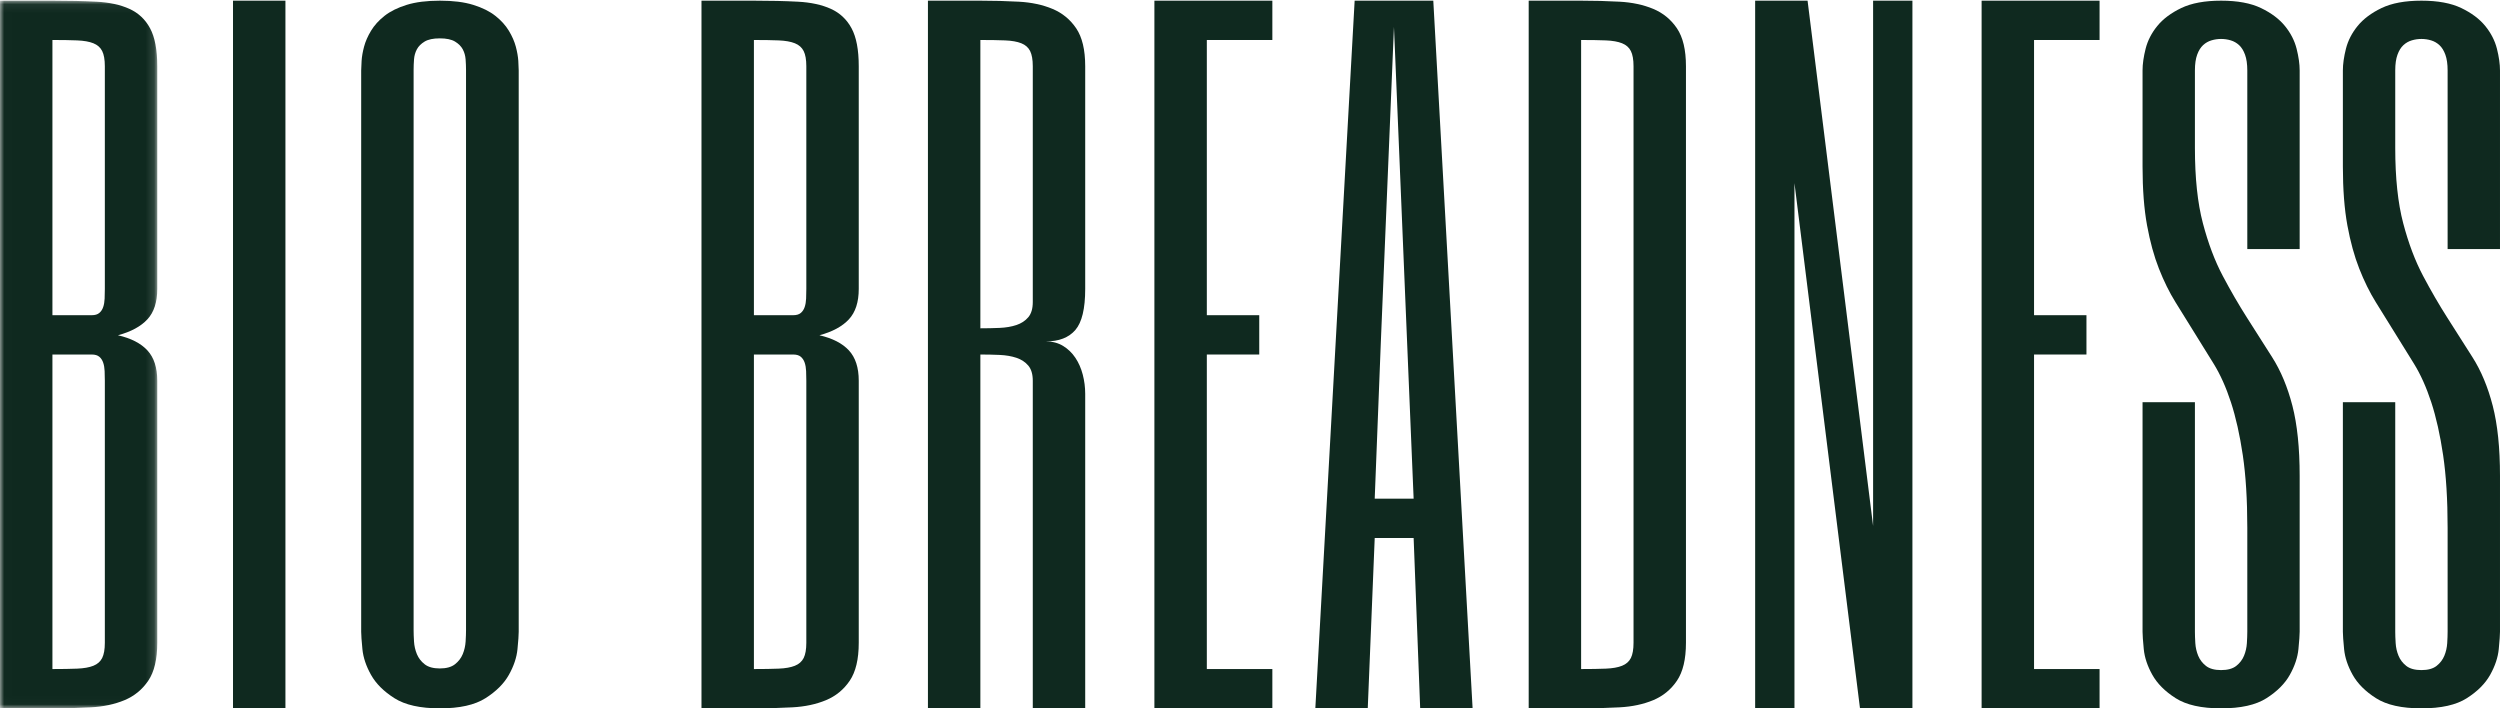 <?xml version="1.0" encoding="UTF-8"?>
<svg width="300px" height="85px" viewBox="0 0 300 85" version="1.1" xmlns="http://www.w3.org/2000/svg" xmlns:xlink="http://www.w3.org/1999/xlink">
    <title>logo-bio-breadness</title>
    <defs>
        <polygon id="path-1" points="0.006 0.061 18.872 0.061 18.872 84.985 0.006 84.985"></polygon>
    </defs>
    <g id="logo-bio-breadness" stroke="none" stroke-width="1" fill="none" fill-rule="evenodd">
        <g id="BioBreadness_Logo_Donkergroen_RGB">
            <g id="Group-3" transform="translate(0, 0.019)">
                <mask id="mask-2" fill="white">
                    <use xlink:href="#path-1"></use>
                </mask>
                <g id="Clip-2"></g>
                <path d="M18.872,77.121 C18.872,79.087 18.511,80.602 17.791,81.667 C17.07,82.731 16.119,83.51 14.94,84.002 C13.761,84.493 12.416,84.781 10.91,84.861 C9.403,84.944 7.863,84.985 6.291,84.985 L0,84.985 L0,0.061 L6.291,0.061 C8.257,0.061 10.018,0.103 11.574,0.185 C13.13,0.267 14.449,0.553 15.53,1.044 C16.611,1.536 17.439,2.314 18.011,3.379 C18.585,4.444 18.872,5.959 18.872,7.925 L18.872,34.659 C18.872,36.233 18.479,37.445 17.692,38.297 C16.906,39.149 15.727,39.788 14.154,40.213 C15.727,40.574 16.906,41.179 17.692,42.032 C18.479,42.884 18.872,44.096 18.872,45.668 L18.872,77.121 Z M6.291,37.805 L11.009,37.805 C11.402,37.805 11.705,37.716 11.918,37.534 C12.131,37.355 12.287,37.117 12.385,36.822 C12.484,36.528 12.54,36.192 12.556,35.815 C12.573,35.439 12.581,35.053 12.581,34.659 L12.581,7.925 C12.581,7.139 12.474,6.533 12.262,6.106 C12.049,5.681 11.697,5.37 11.206,5.173 C10.714,4.976 10.066,4.861 9.264,4.829 C8.461,4.797 7.47,4.779 6.291,4.779 L6.291,37.805 Z M12.581,45.668 C12.581,45.275 12.573,44.89 12.556,44.513 C12.54,44.137 12.484,43.801 12.385,43.506 C12.287,43.211 12.131,42.974 11.918,42.793 C11.705,42.614 11.402,42.523 11.009,42.523 L6.291,42.523 L6.291,80.267 C7.47,80.267 8.461,80.25 9.264,80.217 C10.066,80.185 10.714,80.07 11.206,79.873 C11.697,79.676 12.049,79.365 12.262,78.94 C12.474,78.514 12.581,77.907 12.581,77.121 L12.581,45.668 L12.581,45.668 Z" id="Fill-1" fill="#0F291F" mask="url(#mask-2)"></path>
            </g>
            <polygon id="Fill-4" fill="#0F291F" points="27.961 85.003 34.252 85.003 34.252 0.08 27.961 0.08"></polygon>
            <path d="M62.245,75.816 C62.245,76.199 62.197,76.893 62.098,77.898 C61.999,78.903 61.655,79.932 61.064,80.984 C60.473,82.036 59.538,82.97 58.258,83.782 C56.978,84.596 55.157,85.003 52.794,85.003 C50.431,85.003 48.609,84.596 47.33,83.782 C46.05,82.97 45.115,82.036 44.524,80.984 C43.932,79.932 43.588,78.903 43.489,77.898 C43.392,76.893 43.342,76.199 43.342,75.816 L43.342,8.453 C43.342,8.198 43.359,7.815 43.392,7.305 C43.424,6.795 43.522,6.228 43.686,5.607 C43.85,4.985 44.129,4.347 44.524,3.693 C44.918,3.039 45.459,2.441 46.148,1.899 C46.837,1.356 47.723,0.918 48.806,0.583 C49.889,0.247 51.218,0.081 52.794,0.081 C54.369,0.081 55.698,0.247 56.781,0.583 C57.864,0.918 58.75,1.356 59.439,1.899 C60.129,2.441 60.67,3.039 61.064,3.693 C61.458,4.347 61.736,4.985 61.901,5.607 C62.064,6.228 62.163,6.795 62.197,7.305 C62.228,7.815 62.245,8.198 62.245,8.453 L62.245,75.816 Z M49.633,75.628 C49.633,76.009 49.649,76.463 49.682,76.989 C49.715,77.515 49.83,78.015 50.026,78.494 C50.222,78.971 50.534,79.377 50.96,79.711 C51.386,80.046 51.991,80.214 52.779,80.214 C53.565,80.214 54.171,80.046 54.596,79.711 C55.022,79.377 55.334,78.971 55.53,78.494 C55.727,78.015 55.841,77.515 55.874,76.989 C55.907,76.463 55.923,76.009 55.923,75.628 L55.923,8.376 C55.923,7.994 55.907,7.58 55.874,7.134 C55.841,6.688 55.727,6.283 55.53,5.916 C55.334,5.551 55.022,5.24 54.596,4.984 C54.171,4.73 53.565,4.603 52.779,4.603 C51.991,4.603 51.386,4.73 50.96,4.984 C50.534,5.24 50.222,5.551 50.026,5.916 C49.83,6.283 49.715,6.688 49.682,7.134 C49.649,7.58 49.633,7.994 49.633,8.376 L49.633,75.628 L49.633,75.628 Z" id="Fill-5" fill="#0F291F"></path>
            <path d="M103.05,77.14 C103.05,79.107 102.689,80.621 101.968,81.687 C101.248,82.751 100.298,83.529 99.118,84.021 C97.939,84.512 96.594,84.8 95.088,84.88 C93.581,84.964 92.041,85.004 90.469,85.004 L84.178,85.004 L84.178,0.081 L90.469,0.081 C92.434,0.081 94.195,0.122 95.752,0.204 C97.307,0.286 98.626,0.573 99.707,1.064 C100.789,1.556 101.617,2.334 102.189,3.398 C102.763,4.463 103.05,5.978 103.05,7.944 L103.05,34.679 C103.05,36.252 102.657,37.465 101.87,38.316 C101.084,39.168 99.904,39.807 98.332,40.232 C99.904,40.594 101.084,41.199 101.87,42.051 C102.657,42.903 103.05,44.115 103.05,45.687 L103.05,77.14 Z M90.469,37.824 L95.186,37.824 C95.58,37.824 95.882,37.735 96.096,37.554 C96.308,37.374 96.464,37.136 96.563,36.841 C96.661,36.547 96.717,36.211 96.734,35.834 C96.75,35.458 96.759,35.072 96.759,34.679 L96.759,7.944 C96.759,7.158 96.652,6.552 96.44,6.126 C96.226,5.701 95.874,5.389 95.383,5.192 C94.891,4.995 94.244,4.881 93.442,4.848 C92.639,4.816 91.648,4.799 90.469,4.799 L90.469,37.824 Z M96.759,45.687 C96.759,45.295 96.75,44.91 96.734,44.533 C96.717,44.156 96.661,43.82 96.563,43.526 C96.464,43.231 96.308,42.993 96.096,42.812 C95.882,42.633 95.58,42.542 95.186,42.542 L90.469,42.542 L90.469,80.286 C91.648,80.286 92.639,80.27 93.442,80.236 C94.244,80.204 94.891,80.09 95.383,79.892 C95.874,79.696 96.226,79.385 96.44,78.96 C96.652,78.534 96.759,77.926 96.759,77.14 L96.759,45.687 L96.759,45.687 Z" id="Fill-6" fill="#0F291F"></path>
            <path d="M130.225,34.679 C130.225,37.038 129.832,38.677 129.046,39.594 C128.259,40.511 127.08,40.97 125.507,40.97 C126.293,40.97 126.981,41.15 127.571,41.511 C128.16,41.871 128.652,42.346 129.046,42.935 C129.439,43.525 129.734,44.197 129.93,44.95 C130.126,45.704 130.225,46.474 130.225,47.26 L130.225,85.003 L123.934,85.003 L123.934,45.688 C123.934,44.902 123.753,44.296 123.393,43.869 C123.033,43.444 122.558,43.132 121.968,42.935 C121.379,42.739 120.707,42.624 119.954,42.591 C119.199,42.559 118.43,42.542 117.644,42.542 L117.644,85.003 L111.352,85.003 L111.352,0.081 L117.644,0.081 C119.217,0.081 120.756,0.123 122.263,0.204 C123.77,0.286 125.114,0.572 126.293,1.064 C127.472,1.555 128.423,2.334 129.143,3.398 C129.864,4.463 130.225,5.979 130.225,7.945 L130.225,34.679 Z M123.934,7.945 C123.934,7.157 123.827,6.552 123.615,6.126 C123.402,5.7 123.049,5.388 122.558,5.192 C122.066,4.996 121.42,4.881 120.617,4.848 C119.814,4.816 118.822,4.799 117.644,4.799 L117.644,39.397 C118.43,39.397 119.199,39.381 119.954,39.348 C120.707,39.316 121.379,39.2 121.968,39.004 C122.558,38.807 123.033,38.497 123.393,38.07 C123.753,37.645 123.934,37.038 123.934,36.251 L123.934,7.945 L123.934,7.945 Z" id="Fill-7" fill="#0F291F"></path>
            <polyline id="Fill-8" fill="#0F291F" points="152.682 4.799 144.819 4.799 144.819 37.824 151.11 37.824 151.11 42.542 144.819 42.542 144.819 80.285 152.682 80.285 152.682 85.003 138.528 85.003 138.528 0.081 152.682 0.081 152.682 4.799"></polyline>
            <path d="M176.712,85.003 L170.422,85.003 L169.636,64.559 L164.966,64.559 L164.131,85.003 L157.84,85.003 L162.558,0.081 L171.995,0.081 L176.712,85.003 Z M168.849,40.969 L167.276,3.226 L165.704,40.969 L164.966,59.841 L169.636,59.841 L168.849,40.969 L168.849,40.969 Z" id="Fill-9" fill="#0F291F"></path>
            <path d="M202.315,77.14 C202.315,79.107 201.954,80.621 201.233,81.687 C200.513,82.751 199.562,83.529 198.383,84.021 C197.204,84.512 195.859,84.8 194.353,84.88 C192.845,84.964 191.306,85.004 189.734,85.004 L183.443,85.004 L183.443,0.081 L189.734,0.081 C191.306,0.081 192.845,0.122 194.353,0.204 C195.859,0.286 197.204,0.573 198.383,1.064 C199.562,1.556 200.513,2.334 201.233,3.398 C201.954,4.463 202.315,5.978 202.315,7.944 L202.315,77.14 Z M196.024,7.944 C196.024,7.158 195.917,6.552 195.705,6.126 C195.492,5.701 195.139,5.389 194.648,5.192 C194.157,4.995 193.509,4.881 192.707,4.848 C191.904,4.816 190.913,4.799 189.734,4.799 L189.734,80.286 C190.913,80.286 191.904,80.27 192.707,80.236 C193.509,80.204 194.157,80.09 194.648,79.892 C195.139,79.696 195.492,79.385 195.705,78.96 C195.917,78.534 196.024,77.926 196.024,77.14 L196.024,7.944 L196.024,7.944 Z" id="Fill-10" fill="#0F291F"></path>
            <polyline id="Fill-11" fill="#0F291F" points="229.49 85.003 223.199 85.003 215.336 21.974 215.336 85.003 210.618 85.003 210.618 0.081 216.909 0.081 224.772 63.11 224.772 0.081 229.49 0.081 229.49 85.003"></polyline>
            <polyline id="Fill-12" fill="#0F291F" points="251.948 4.799 244.085 4.799 244.085 37.824 250.375 37.824 250.375 42.542 244.085 42.542 244.085 80.285 251.948 80.285 251.948 85.003 237.793 85.003 237.793 0.081 251.948 0.081 251.948 4.799"></polyline>
            <path d="M269.676,63.328 C269.676,59.948 269.495,57.044 269.136,54.62 C268.777,52.196 268.303,50.083 267.716,48.28 C267.128,46.478 266.433,44.928 265.629,43.632 C264.825,42.336 264.046,41.079 263.293,39.865 C262.539,38.65 261.793,37.45 261.058,36.263 C260.321,35.075 259.66,33.732 259.07,32.233 C258.48,30.734 258.006,29.003 257.646,27.042 C257.286,25.08 257.106,22.728 257.106,19.985 L257.106,8.454 C257.106,7.688 257.229,6.82 257.474,5.847 C257.719,4.875 258.186,3.965 258.873,3.12 C259.561,2.275 260.519,1.557 261.746,0.967 C262.974,0.377 264.568,0.081 266.532,0.081 C268.497,0.081 270.092,0.377 271.32,0.967 C272.548,1.557 273.505,2.275 274.192,3.12 C274.88,3.965 275.346,4.875 275.592,5.847 C275.837,6.82 275.96,7.688 275.96,8.454 L275.96,29.888 L269.676,29.888 L269.676,8.454 C269.676,7.688 269.585,7.059 269.405,6.565 C269.225,6.07 268.988,5.688 268.694,5.417 C268.398,5.146 268.063,4.954 267.687,4.842 C267.31,4.73 266.925,4.674 266.532,4.674 C266.139,4.674 265.755,4.73 265.379,4.842 C265.002,4.953 264.667,5.144 264.372,5.415 C264.078,5.686 263.84,6.067 263.661,6.56 C263.48,7.053 263.39,7.683 263.39,8.446 L263.39,17.756 C263.39,21.354 263.708,24.36 264.345,26.78 C264.981,29.199 265.777,31.308 266.731,33.107 C267.685,34.905 268.65,36.57 269.625,38.101 C270.599,39.632 271.609,41.218 272.652,42.857 C273.696,44.496 274.508,46.442 275.09,48.696 C275.669,50.948 275.96,53.752 275.96,57.107 L275.96,75.801 C275.96,76.183 275.911,76.879 275.813,77.886 C275.714,78.893 275.371,79.923 274.781,80.977 C274.192,82.032 273.26,82.967 271.983,83.781 C270.707,84.597 268.89,85.003 266.532,85.003 C264.176,85.003 262.36,84.597 261.082,83.783 C259.807,82.971 258.873,82.037 258.284,80.985 C257.695,79.933 257.351,78.903 257.252,77.898 C257.155,76.894 257.106,76.2 257.106,75.818 L257.106,48.26 L263.39,48.26 L263.39,75.818 C263.39,76.2 263.406,76.655 263.439,77.181 C263.472,77.708 263.587,78.21 263.783,78.689 C263.98,79.166 264.291,79.574 264.716,79.909 C265.141,80.243 265.747,80.411 266.532,80.411 C267.319,80.411 267.924,80.243 268.35,79.909 C268.774,79.574 269.087,79.166 269.283,78.689 C269.479,78.21 269.593,77.708 269.626,77.181 C269.658,76.655 269.676,76.2 269.676,75.817 L269.676,63.328" id="Fill-13" fill="#0F291F"></path>
            <path d="M293.714,63.328 C293.714,59.948 293.534,57.044 293.175,54.62 C292.816,52.196 292.343,50.083 291.755,48.28 C291.167,46.478 290.471,44.928 289.668,43.632 C288.864,42.336 288.085,41.079 287.332,39.865 C286.577,38.65 285.833,37.45 285.097,36.263 C284.36,35.075 283.699,33.732 283.109,32.233 C282.519,30.734 282.046,29.003 281.685,27.042 C281.325,25.08 281.145,22.728 281.145,19.985 L281.145,8.454 C281.145,7.688 281.268,6.82 281.513,5.847 C281.759,4.875 282.225,3.965 282.912,3.12 C283.601,2.275 284.557,1.557 285.784,0.967 C287.012,0.377 288.608,0.081 290.572,0.081 C292.536,0.081 294.132,0.377 295.359,0.967 C296.587,1.557 297.544,2.275 298.231,3.12 C298.918,3.965 299.385,4.875 299.631,5.847 C299.876,6.82 299.999,7.688 299.999,8.454 L299.999,29.888 L293.714,29.888 L293.714,8.454 C293.714,7.688 293.623,7.059 293.444,6.565 C293.264,6.07 293.027,5.688 292.732,5.417 C292.437,5.146 292.102,4.954 291.725,4.842 C291.349,4.73 290.965,4.674 290.572,4.674 C290.179,4.674 289.793,4.73 289.418,4.842 C289.041,4.953 288.706,5.144 288.411,5.415 C288.117,5.686 287.879,6.067 287.7,6.56 C287.519,7.053 287.429,7.683 287.429,8.446 L287.429,17.756 C287.429,21.354 287.747,24.36 288.383,26.78 C289.02,29.199 289.816,31.308 290.77,33.107 C291.723,34.905 292.689,36.57 293.665,38.101 C294.638,39.632 295.648,41.218 296.691,42.857 C297.735,44.496 298.547,46.442 299.128,48.696 C299.709,50.948 299.999,53.752 299.999,57.107 L299.999,75.801 C299.999,76.183 299.95,76.879 299.852,77.886 C299.753,78.893 299.409,79.923 298.82,80.977 C298.231,82.032 297.299,82.967 296.022,83.781 C294.746,84.597 292.929,85.003 290.572,85.003 C288.215,85.003 286.398,84.597 285.122,83.783 C283.846,82.971 282.912,82.037 282.322,80.985 C281.734,79.933 281.39,78.903 281.292,77.898 C281.193,76.894 281.145,76.2 281.145,75.818 L281.145,48.26 L287.429,48.26 L287.429,75.818 C287.429,76.2 287.446,76.655 287.479,77.181 C287.511,77.708 287.625,78.21 287.822,78.689 C288.019,79.166 288.329,79.574 288.754,79.909 C289.18,80.243 289.787,80.411 290.572,80.411 C291.357,80.411 291.963,80.243 292.389,79.909 C292.813,79.574 293.126,79.166 293.322,78.689 C293.518,78.21 293.632,77.708 293.666,77.181 C293.697,76.655 293.714,76.2 293.714,75.817 L293.714,63.328" id="Fill-14" fill="#0F291F"></path>
        </g>
    </g>
</svg>